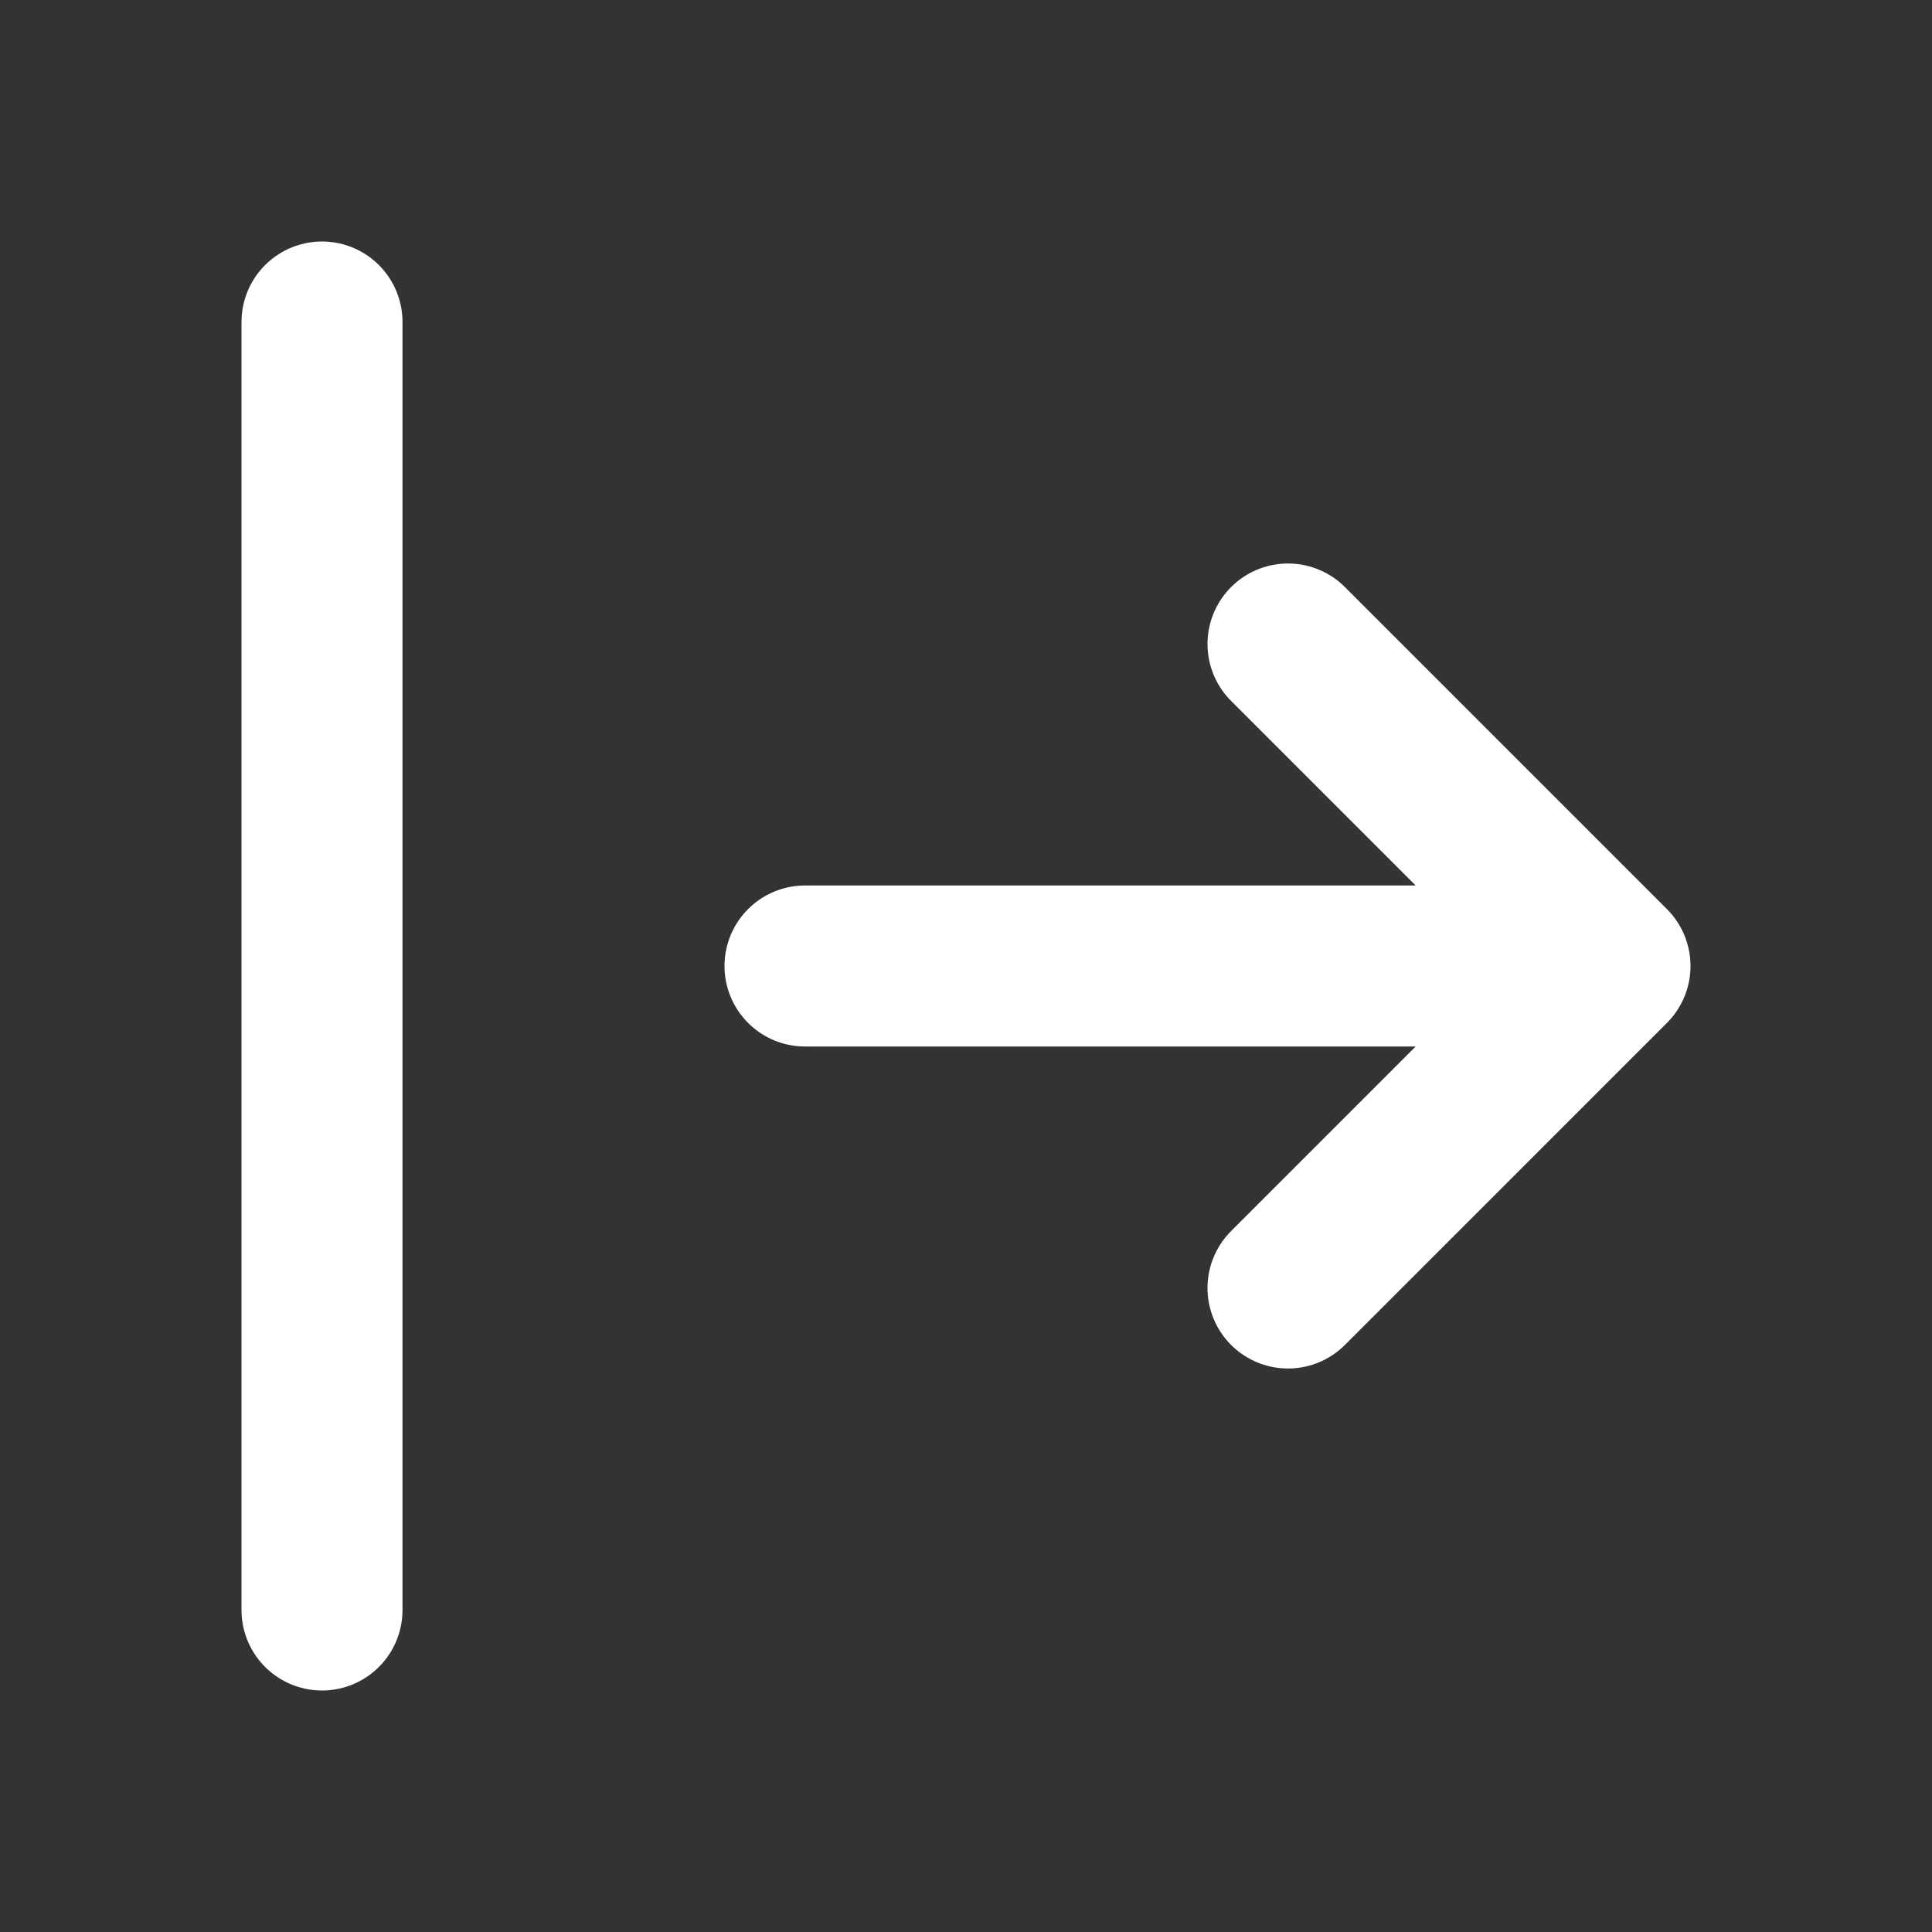 <svg width="24" height="24" viewBox="0 0 24 24" fill="none" xmlns="http://www.w3.org/2000/svg">
<rect x="0" y="0" width="24" height="24" fill="#333333" stroke="none"/>
<path d="M20 12H10M20 12L16 16M20 12L16 8M4 4V20" stroke="white" stroke-width="2" stroke-linecap="round" stroke-linejoin="round"/>
</svg>

